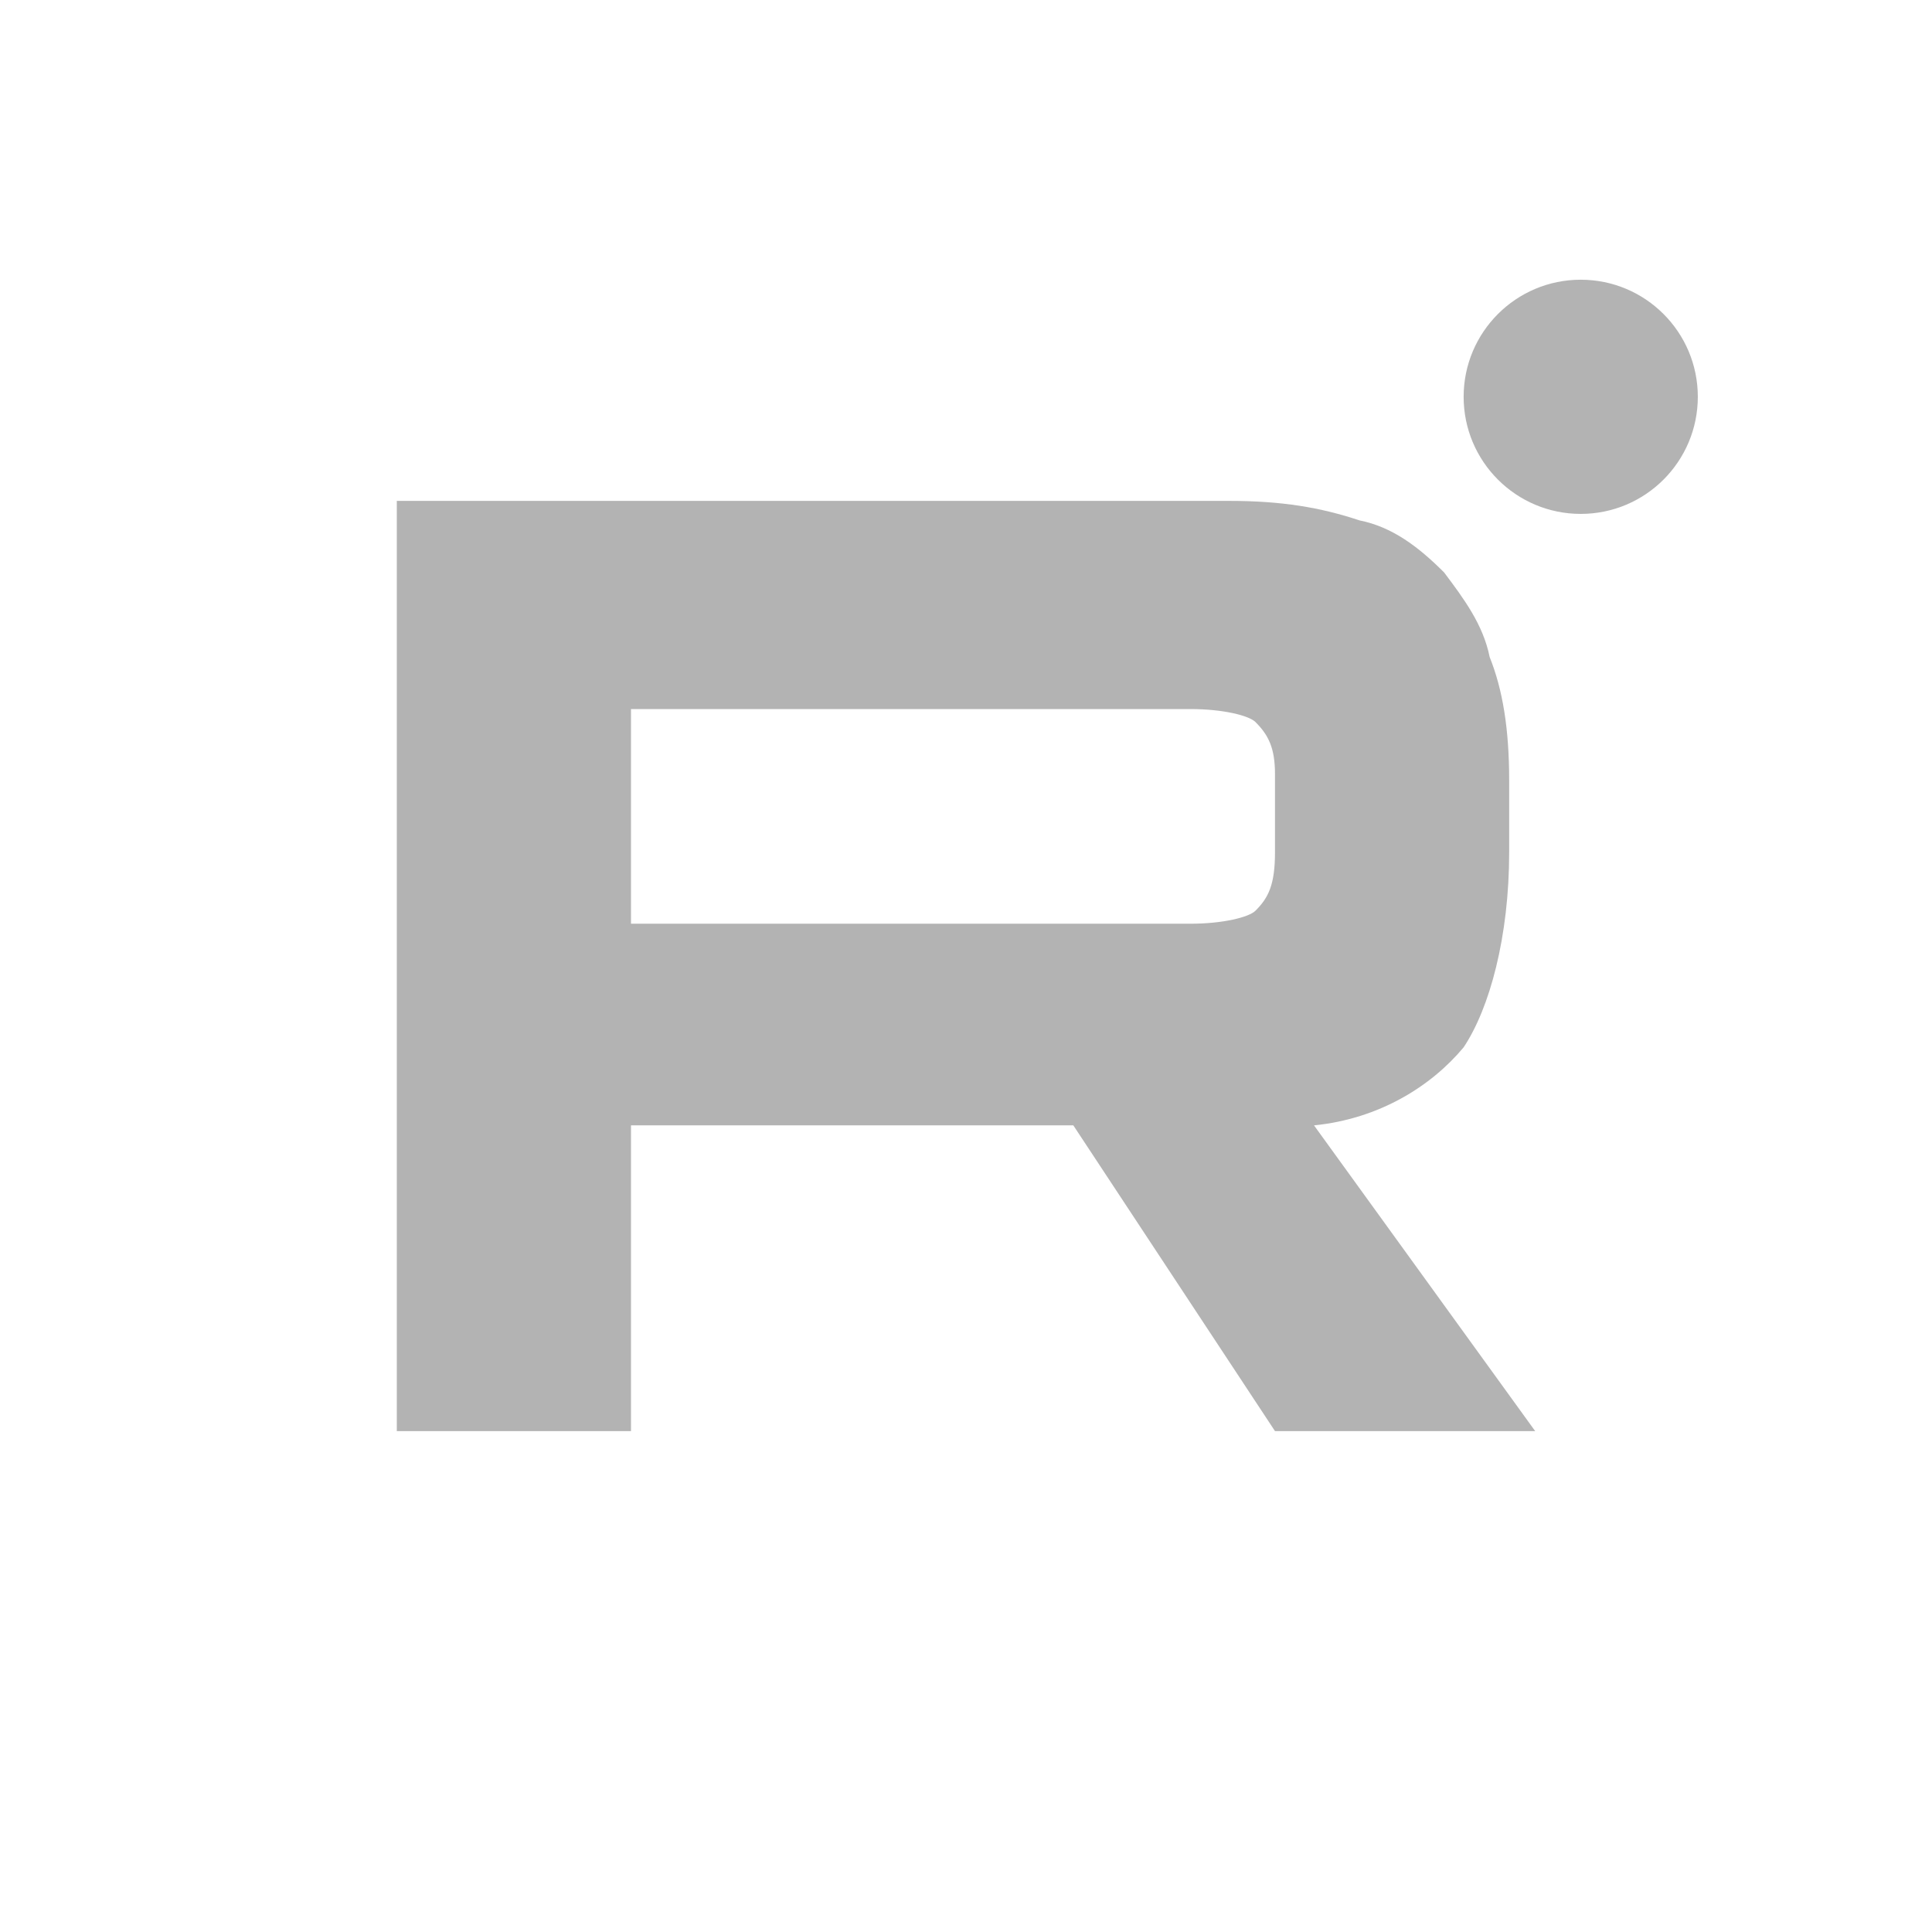 <?xml version="1.0" encoding="UTF-8"?>
<!DOCTYPE svg PUBLIC "-//W3C//DTD SVG 1.1//EN" "http://www.w3.org/Graphics/SVG/1.1/DTD/svg11.dtd">
<!-- Creator: CorelDRAW -->
<svg xmlns="http://www.w3.org/2000/svg" xml:space="preserve" width="150px" height="150px" version="1.1" style="shape-rendering:geometricPrecision; text-rendering:geometricPrecision; image-rendering:optimizeQuality; fill-rule:evenodd; clip-rule:evenodd"
viewBox="0 0 2.97 2.97"
 xmlns:xlink="http://www.w3.org/1999/xlink"
 xmlns:xodm="http://www.corel.com/coreldraw/odm/2003">
 <defs>
  <style type="text/css">
   <![CDATA[
    .fil0 {fill:none}
    .fil1 {fill:#B3B3B3;fill-rule:nonzero}
   ]]>
  </style>
 </defs>
 <g id="Слой_x0020_1">
  <rect class="fil0" width="2.97" height="2.97"/>
  <g id="_1793976182048">
   <circle class="fil1" cx="2.43" cy="0.61" r="0.18" filter="url(#filter0_d_923_32857)"/>
   <path class="fil1" d="M1.89 0.77l-1.28 0 0 1.43 0.36 0 0 -0.47 0.68 0 0.31 0.47 0.4 0 -0.34 -0.47c0.1,-0.01 0.18,-0.06 0.23,-0.12 0.04,-0.06 0.07,-0.17 0.07,-0.3l0 -0.11c0,-0.08 -0.01,-0.14 -0.03,-0.19 -0.01,-0.05 -0.04,-0.09 -0.07,-0.13 -0.04,-0.04 -0.08,-0.07 -0.13,-0.08 -0.06,-0.02 -0.12,-0.03 -0.2,-0.03zm-0.06 0.65l-0.86 0 0 -0.33 0.86 0c0.05,0 0.09,0.01 0.1,0.02 0.02,0.02 0.03,0.04 0.03,0.08l0 0.12c0,0.05 -0.01,0.07 -0.03,0.09 -0.01,0.01 -0.05,0.02 -0.1,0.02z" filter="url(#filter1_d_923_32857)"/>
  </g>
 </g>
</svg>
